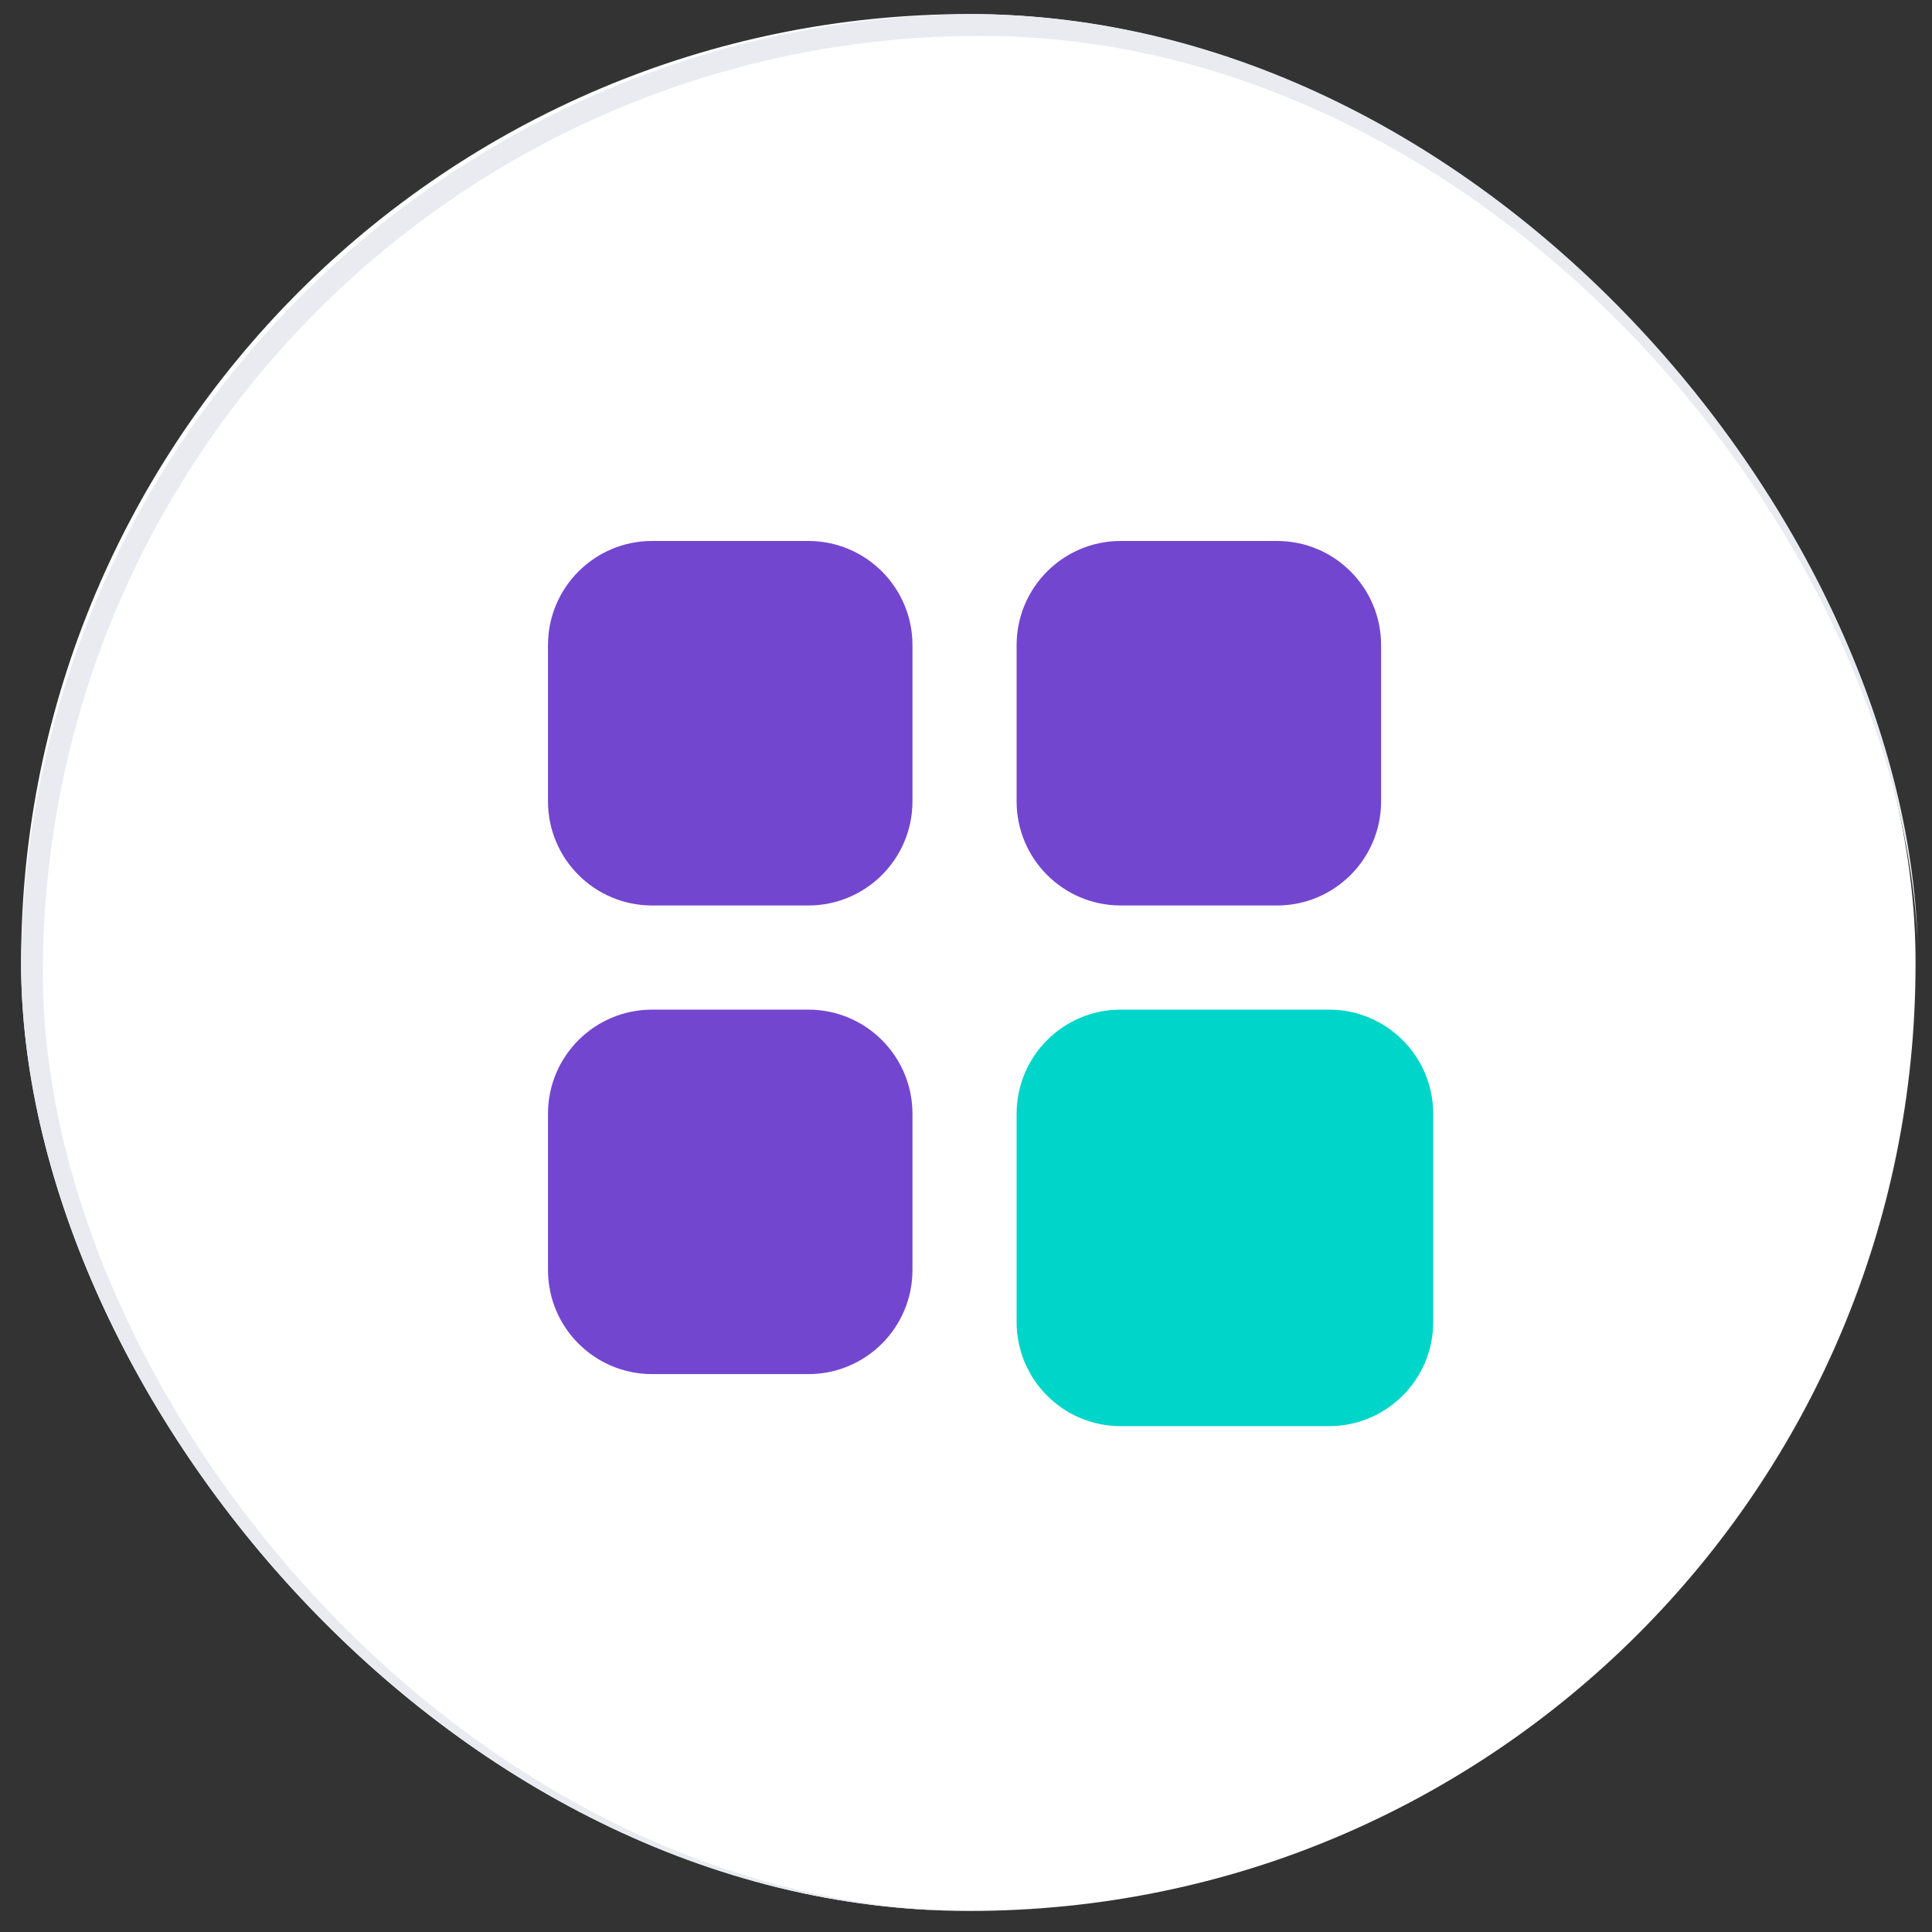 <svg width="55" height="55" viewBox="0 0 55 55" fill="none" xmlns="http://www.w3.org/2000/svg">
<rect x="0" y="0" width="55" height="55" fill="#333333" stroke="none"/>
<g clip-path="url(#clip0_145_2391)">
<rect x="0.6" y="0.4" width="54" height="54" rx="27" fill="white" fill-opacity="0.01"/>
<g clip-path="url(#clip1_145_2391)">
<g clip-path="url(#clip2_145_2391)">
<g clip-path="url(#clip3_145_2391)">
<path d="M0.6 0.4H55.235V55.036H0.6V0.4Z" fill="white"/>
<path d="M15.6 18.365C15.6 16.728 16.927 15.4 18.564 15.4H23.011C24.649 15.4 25.976 16.728 25.976 18.365V22.812C25.976 24.45 24.649 25.777 23.011 25.777H18.564C16.927 25.777 15.6 24.45 15.6 22.812V18.365Z" fill="#7346D0"/>
<path d="M15.6 31.706C15.6 30.069 16.927 28.742 18.564 28.742H23.011C24.649 28.742 25.976 30.069 25.976 31.706V36.153C25.976 37.791 24.649 39.118 23.011 39.118H18.564C16.927 39.118 15.6 37.791 15.6 36.153V31.706Z" fill="#7346D0"/>
<path d="M28.941 18.365C28.941 16.728 30.268 15.4 31.905 15.4H36.353C37.99 15.4 39.317 16.728 39.317 18.365V22.812C39.317 24.45 37.99 25.777 36.353 25.777H31.905C30.268 25.777 28.941 24.45 28.941 22.812V18.365Z" fill="#7346D0"/>
<path d="M28.941 31.706C28.941 30.069 30.268 28.742 31.905 28.742H37.835C39.472 28.742 40.8 30.069 40.8 31.706V37.636C40.8 39.273 39.472 40.6 37.835 40.6H31.905C30.268 40.6 28.941 39.273 28.941 37.636V31.706Z" fill="#00D5CA"/>
</g>
</g>
</g>
<rect x="0.91" y="0.711" width="54.014" height="54.014" rx="27.007" stroke="#E9EBF1" stroke-width="0.621"/>
</g>
<defs>
<clipPath id="clip0_145_2391">
<rect x="0.6" y="0.4" width="54" height="54" rx="27" fill="white"/>
</clipPath>
<clipPath id="clip1_145_2391">
<rect x="0.6" y="0.4" width="53.931" height="54.014" rx="26.965" fill="white"/>
</clipPath>
<clipPath id="clip2_145_2391">
<rect width="54.635" height="54.635" fill="white" transform="translate(0.6 0.4)"/>
</clipPath>
<clipPath id="clip3_145_2391">
<rect width="54.635" height="54.635" fill="white" transform="translate(0.6 0.4)"/>
</clipPath>
</defs>
</svg>
